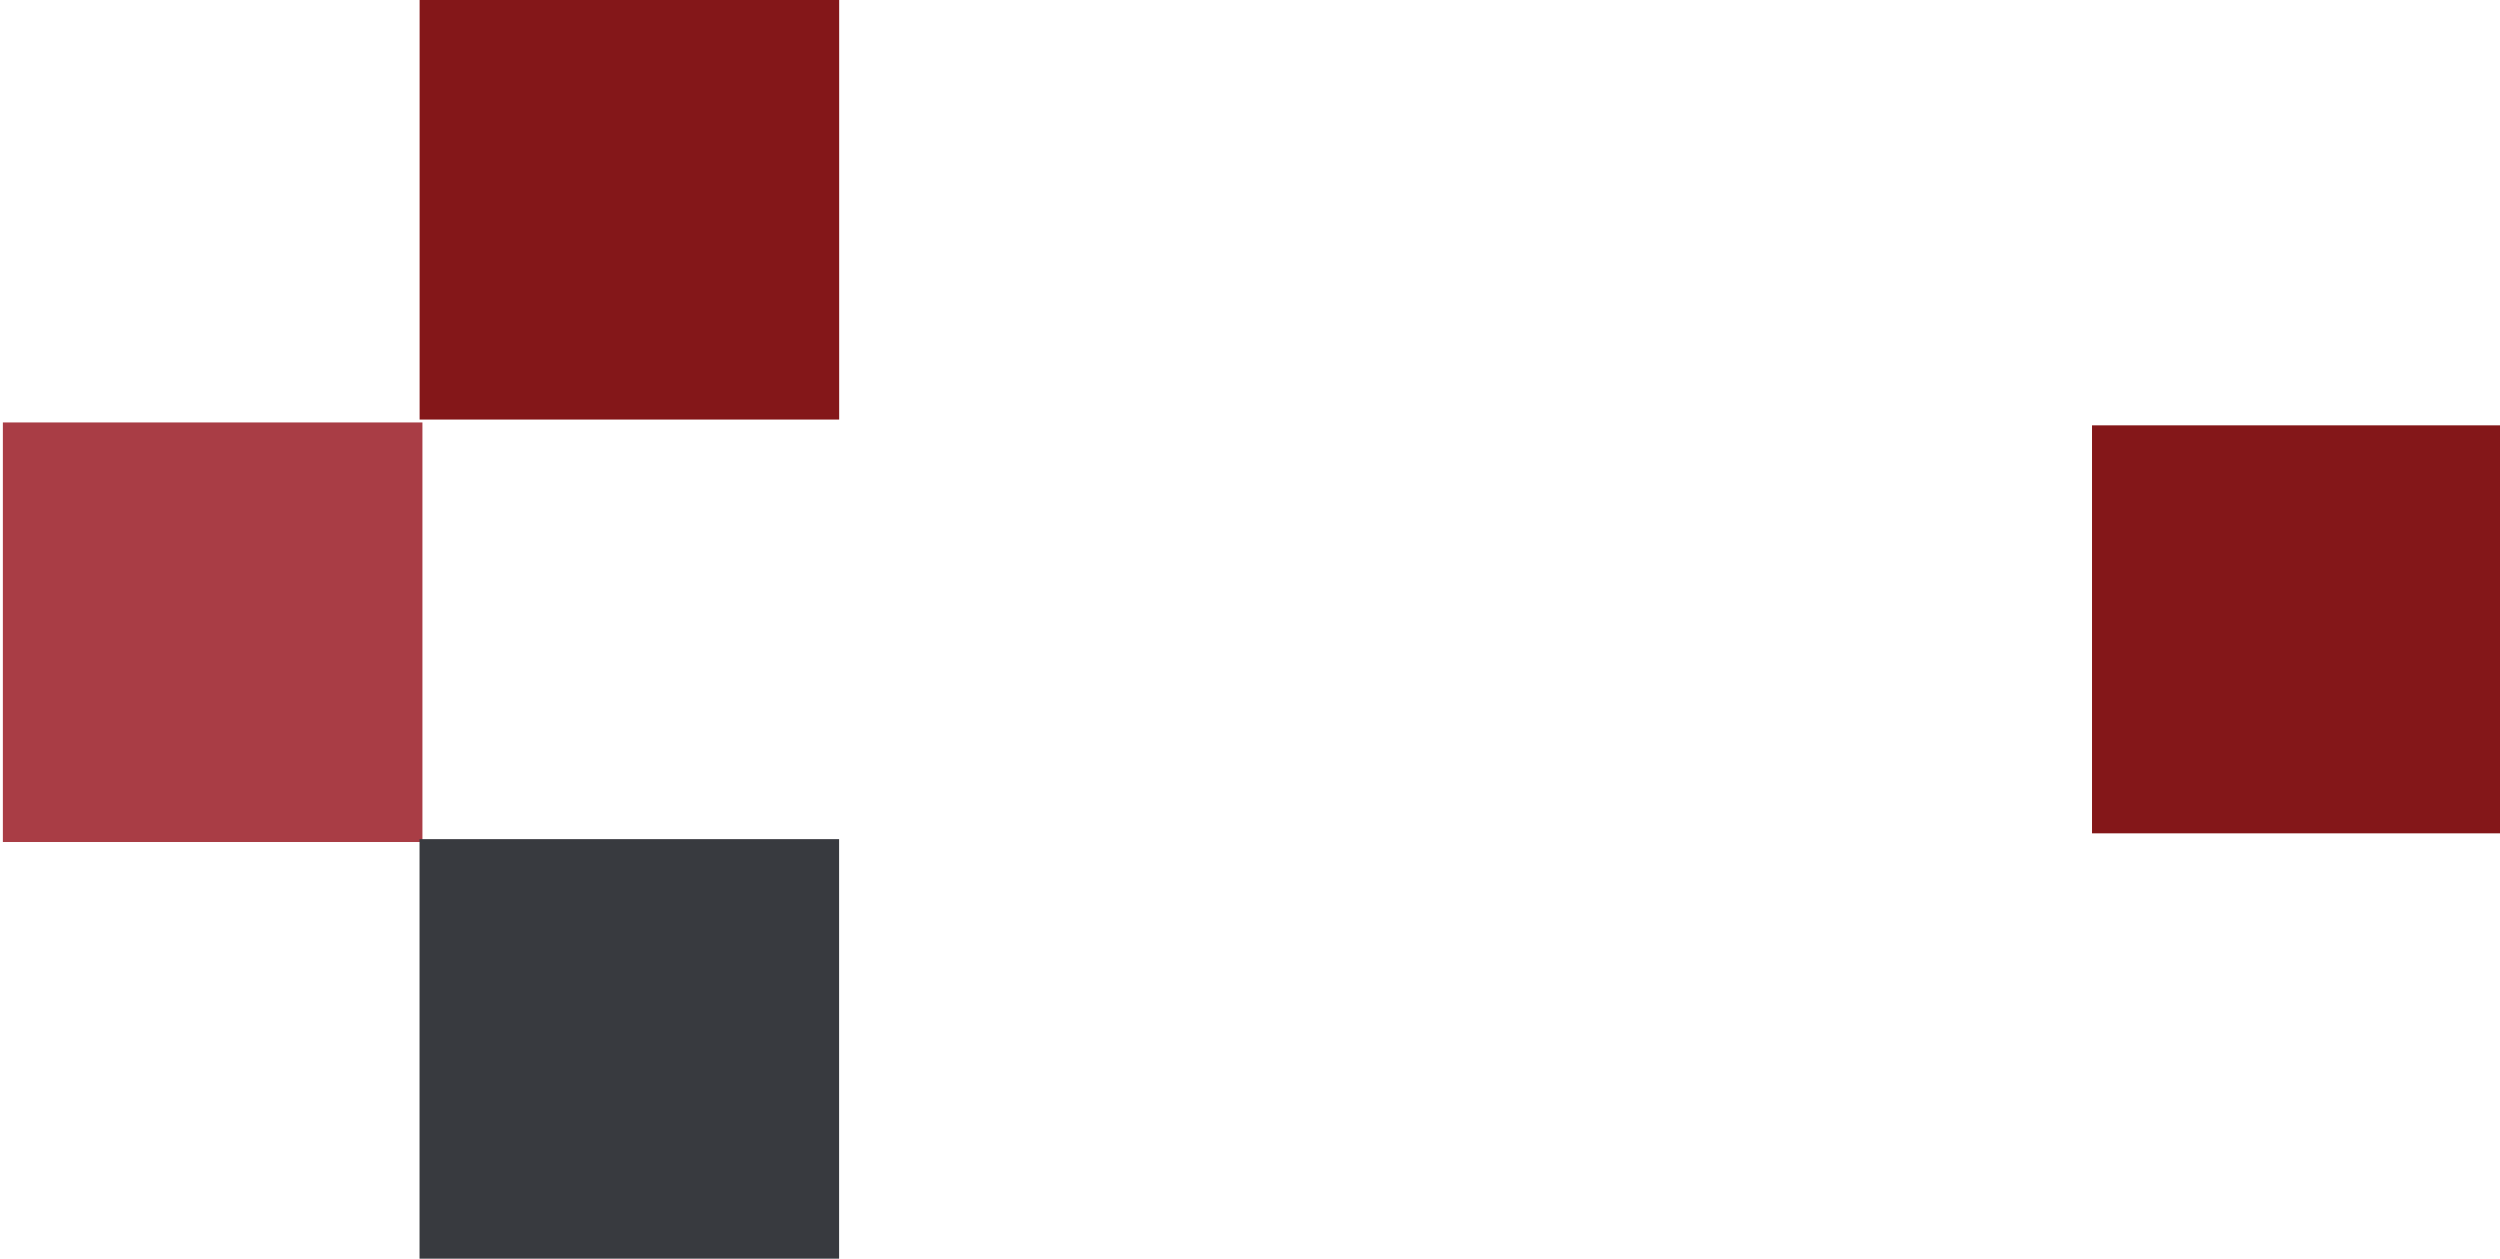 <svg xmlns="http://www.w3.org/2000/svg" width="288" height="145" viewBox="0 0 288 145" fill="none"><rect width="48.333" height="48.333" transform="matrix(-1 -8.74228e-08 -8.74228e-08 1 48.664 48.666)" fill="#A93D45"></rect><rect width="48.333" height="48.333" transform="matrix(-1 -8.74228e-08 -8.74228e-08 1 96.664 96.667)" fill="#383A3F"></rect><rect width="48.333" height="48.333" transform="matrix(-1 -8.74228e-08 -8.74228e-08 1 96.672 0)" fill="#841719"></rect><rect width="47" height="47" transform="matrix(-1 -8.74228e-08 -8.74228e-08 1 288 49)" fill="#841719"></rect></svg>
